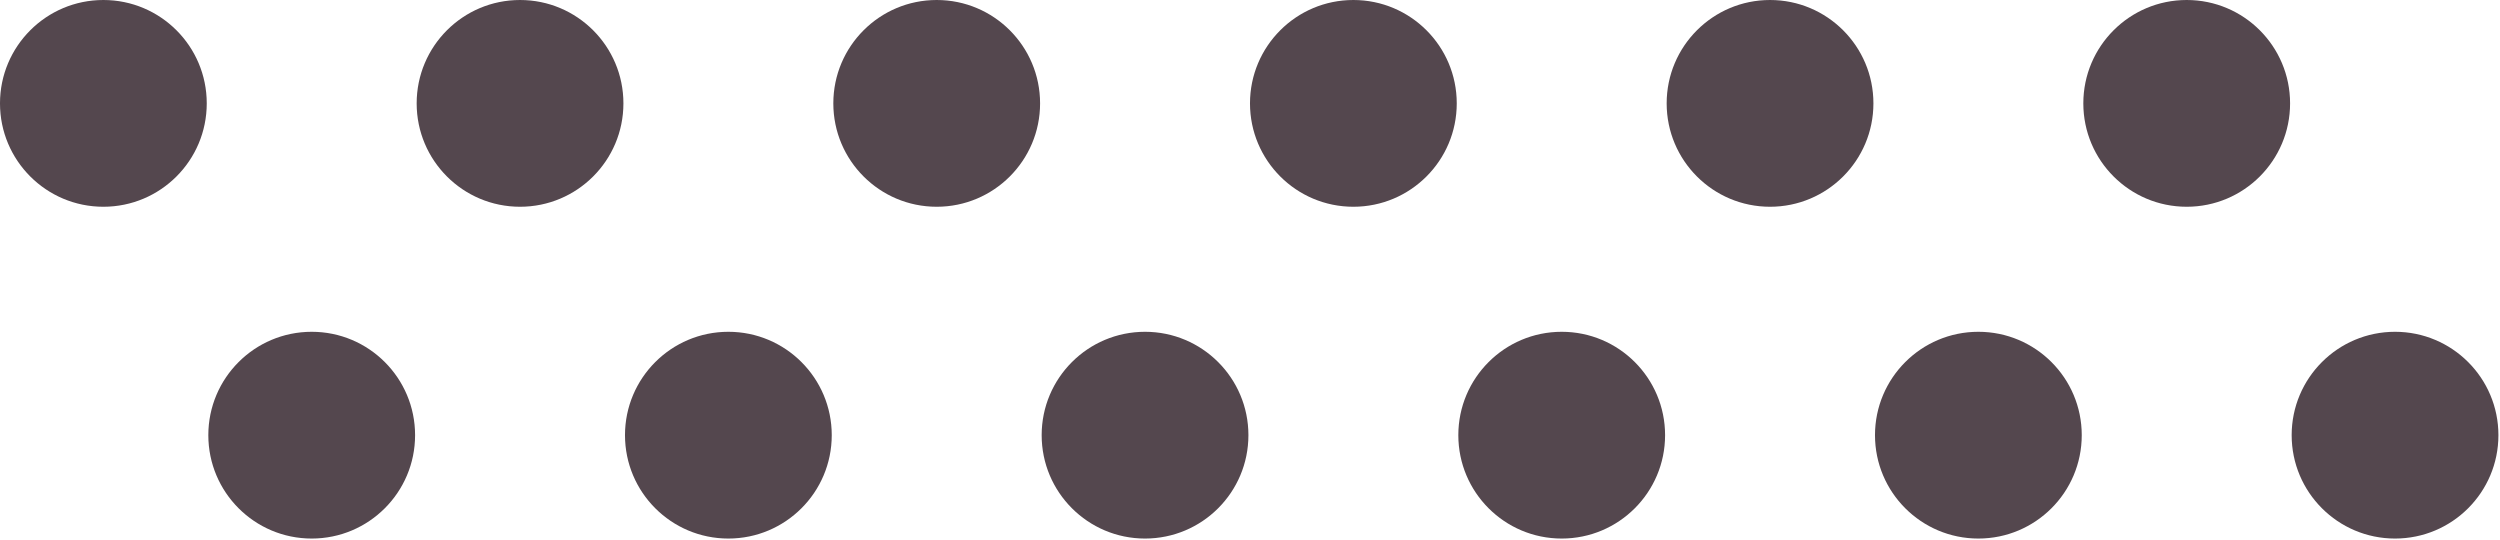 <?xml version="1.0" encoding="UTF-8"?> <svg xmlns="http://www.w3.org/2000/svg" width="324" height="70" viewBox="0 0 324 70" fill="none"><circle cx="13.398" cy="13.398" r="13.398" transform="matrix(-1 0 0 1 26.795 0)" fill="#54474E"></circle><circle cx="13.398" cy="13.398" r="13.398" transform="matrix(-1 0 0 1 134.795 0)" fill="#54474E"></circle><circle cx="13.398" cy="13.398" r="13.398" transform="matrix(-1 0 0 1 242.795 0)" fill="#54474E"></circle><circle cx="13.398" cy="13.398" r="13.398" transform="matrix(-1 0 0 1 80.795 0)" fill="#54474E"></circle><circle cx="13.398" cy="13.398" r="13.398" transform="matrix(-1 0 0 1 188.795 0)" fill="#54474E"></circle><circle cx="13.398" cy="13.398" r="13.398" transform="matrix(-1 0 0 1 296.795 0)" fill="#54474E"></circle><circle cx="13.398" cy="13.398" r="13.398" transform="matrix(-1 0 0 1 53.795 43)" fill="#54474E"></circle><circle cx="13.398" cy="13.398" r="13.398" transform="matrix(-1 0 0 1 161.795 43)" fill="#54474E"></circle><circle cx="13.398" cy="13.398" r="13.398" transform="matrix(-1 0 0 1 269.795 43)" fill="#54474E"></circle><circle cx="13.398" cy="13.398" r="13.398" transform="matrix(-1 0 0 1 107.795 43)" fill="#54474E"></circle><circle cx="13.398" cy="13.398" r="13.398" transform="matrix(-1 0 0 1 215.795 43)" fill="#54474E"></circle><circle cx="13.398" cy="13.398" r="13.398" transform="matrix(-1 0 0 1 323.795 43)" fill="#54474E"></circle></svg> 